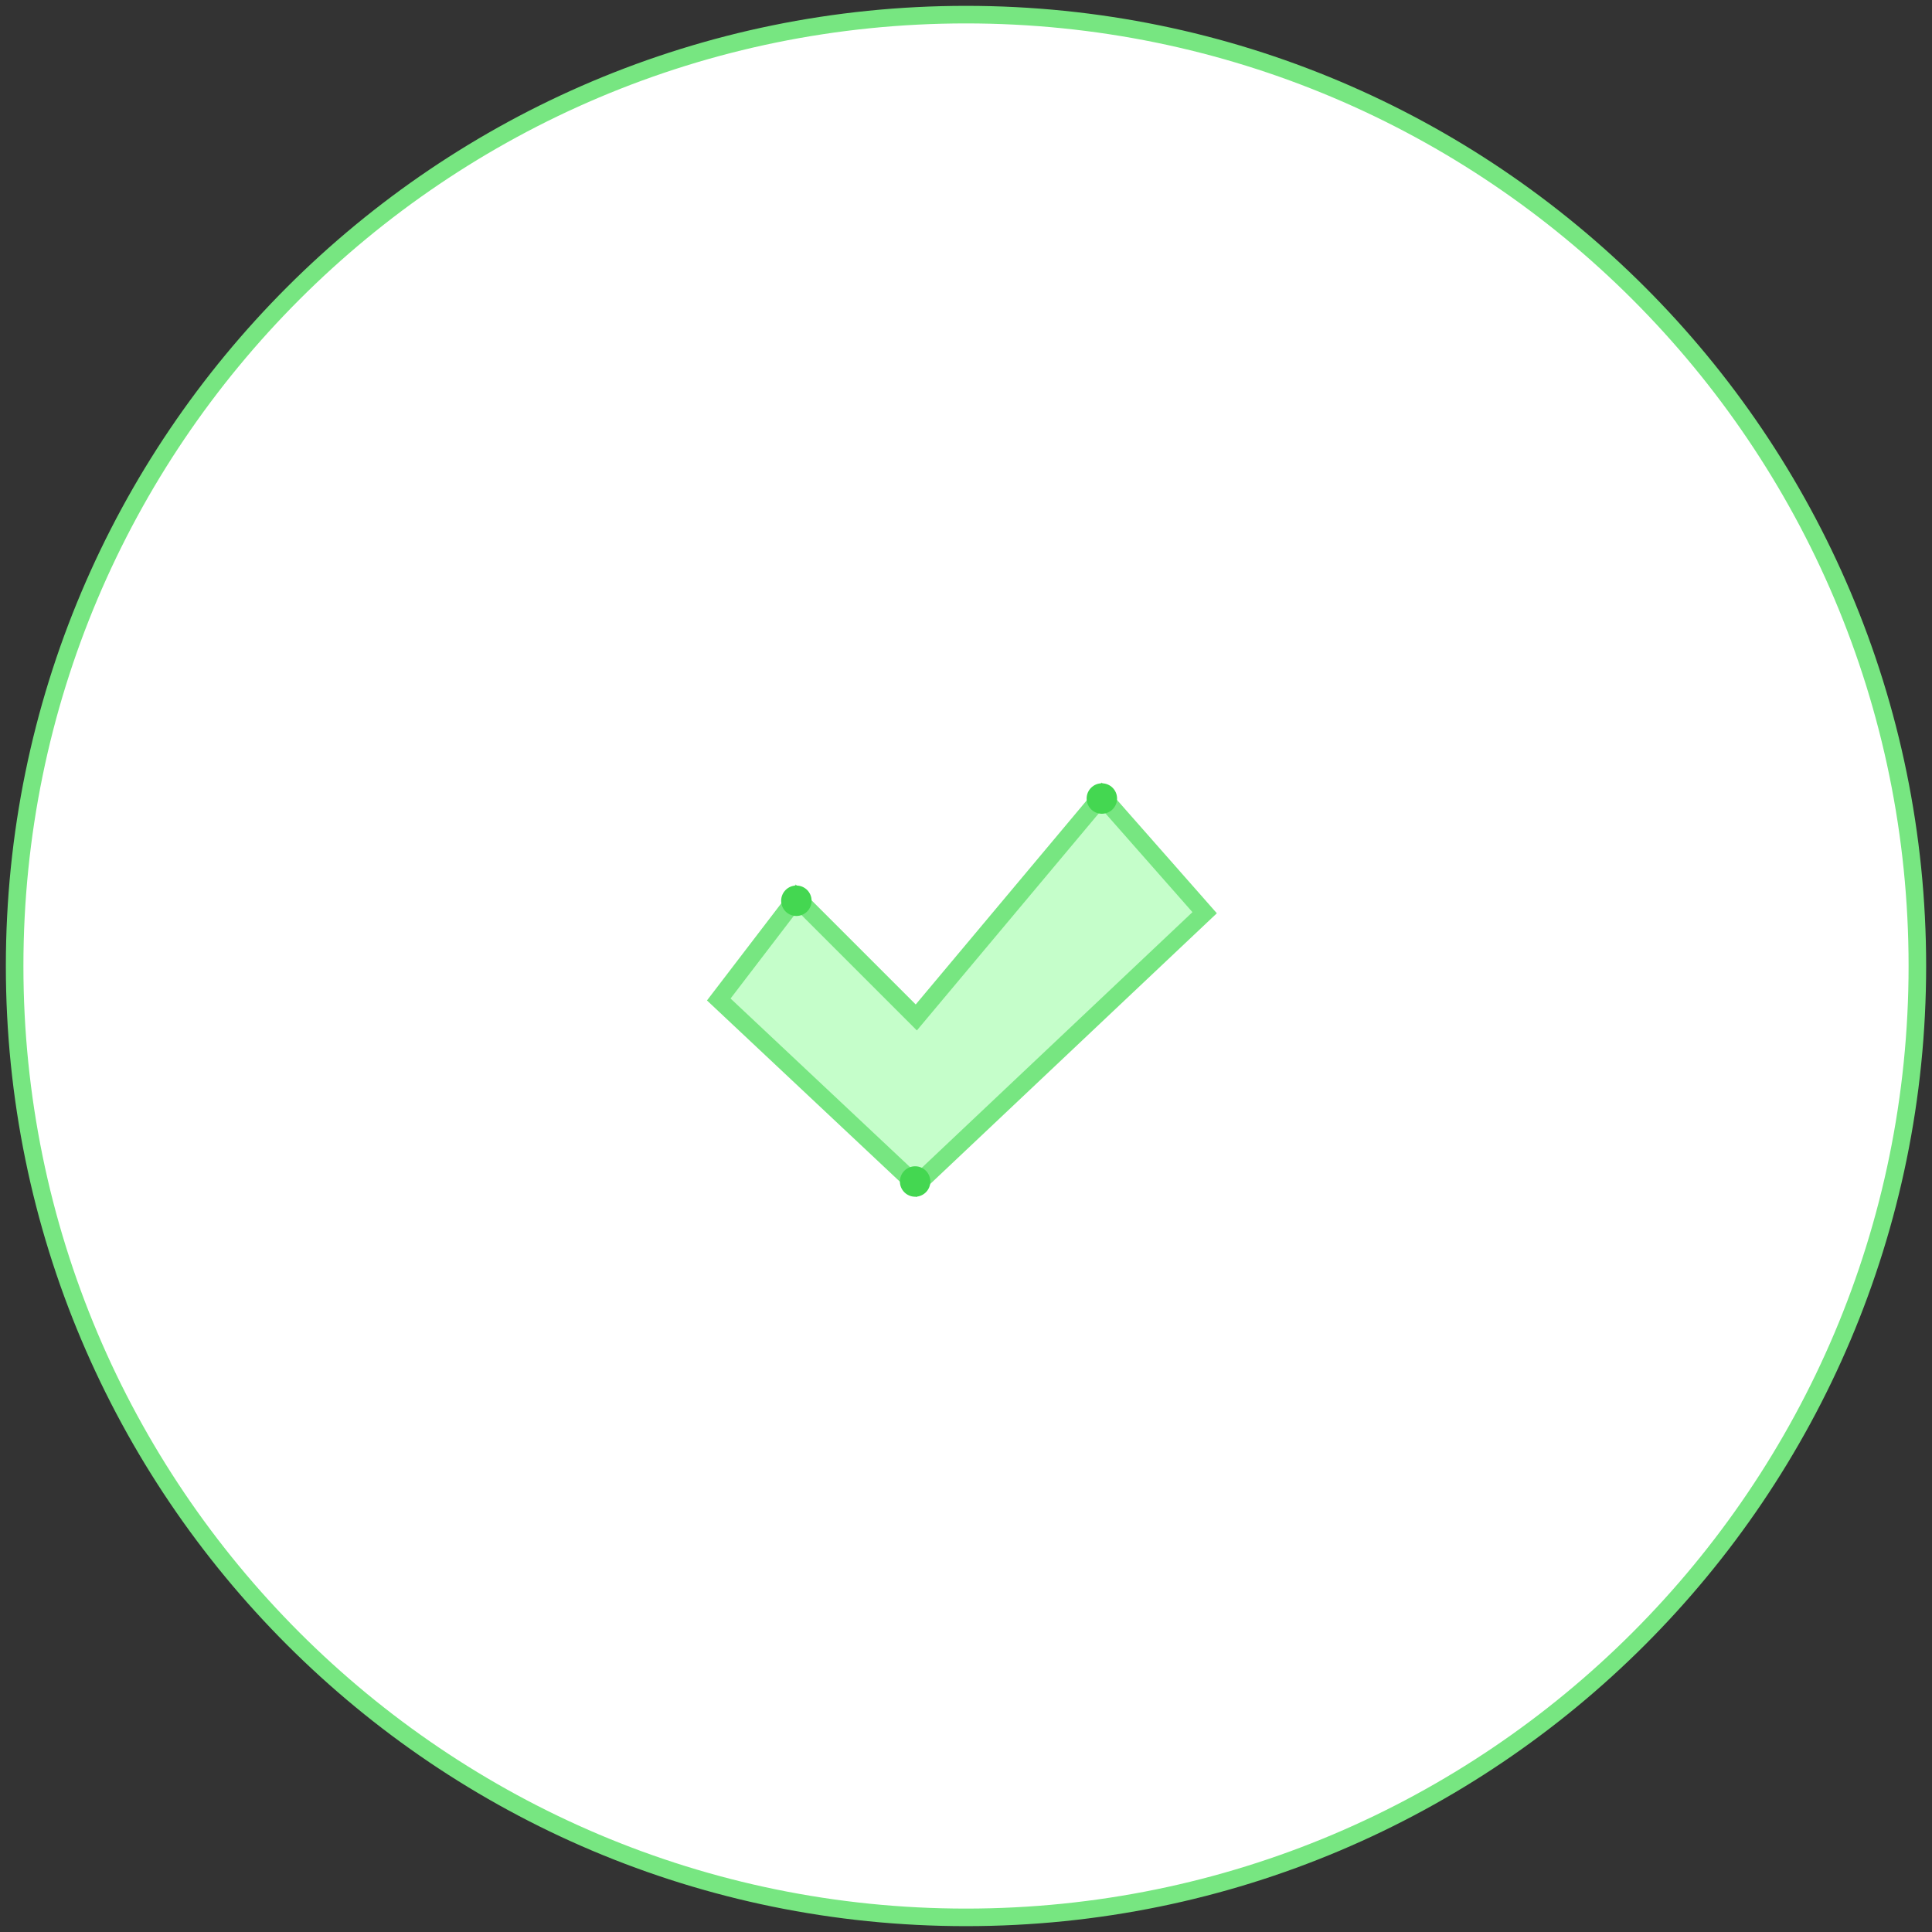 <svg width="132" height="132" viewBox="0 0 132 132" fill="none" xmlns="http://www.w3.org/2000/svg">
<rect x="0" y="0" width="132" height="132" fill="#333333" stroke="none"/>
<path fill-rule="evenodd" clip-rule="evenodd" d="M66 131C101.899 131 131 101.899 131 66C131 30.102 101.899 1 66 1C30.102 1 1 30.102 1 66C1 101.899 30.102 131 66 131Z" fill="white" stroke="#77E681" stroke-width="1.2"/>
<path fill-rule="evenodd" clip-rule="evenodd" d="M62.604 69.515L54.425 61.337L49.109 68.288L62.604 80.966L82.305 62.359L75.281 54.385L62.604 69.515Z" fill="#C5FECA" stroke="#77E681" stroke-width="1.2"/>
<path fill-rule="evenodd" clip-rule="evenodd" d="M63.564 80.724C63.564 81.298 63.099 81.764 62.524 81.764C61.95 81.764 61.484 81.298 61.484 80.724C61.484 80.15 61.95 79.684 62.524 79.684C63.099 79.684 63.564 80.15 63.564 80.724Z" fill="#44D751"/>
<path fill-rule="evenodd" clip-rule="evenodd" d="M76.322 54.558C76.322 55.133 75.856 55.598 75.282 55.598C74.708 55.598 74.242 55.133 74.242 54.558C74.242 53.984 74.708 53.518 75.282 53.518C75.856 53.518 76.322 53.984 76.322 54.558Z" fill="#44D751"/>
<path fill-rule="evenodd" clip-rule="evenodd" d="M55.451 61.542C55.451 62.116 54.985 62.582 54.411 62.582C53.837 62.582 53.371 62.116 53.371 61.542C53.371 60.968 53.837 60.502 54.411 60.502C54.985 60.502 55.451 60.968 55.451 61.542Z" fill="#44D751"/>
</svg>
